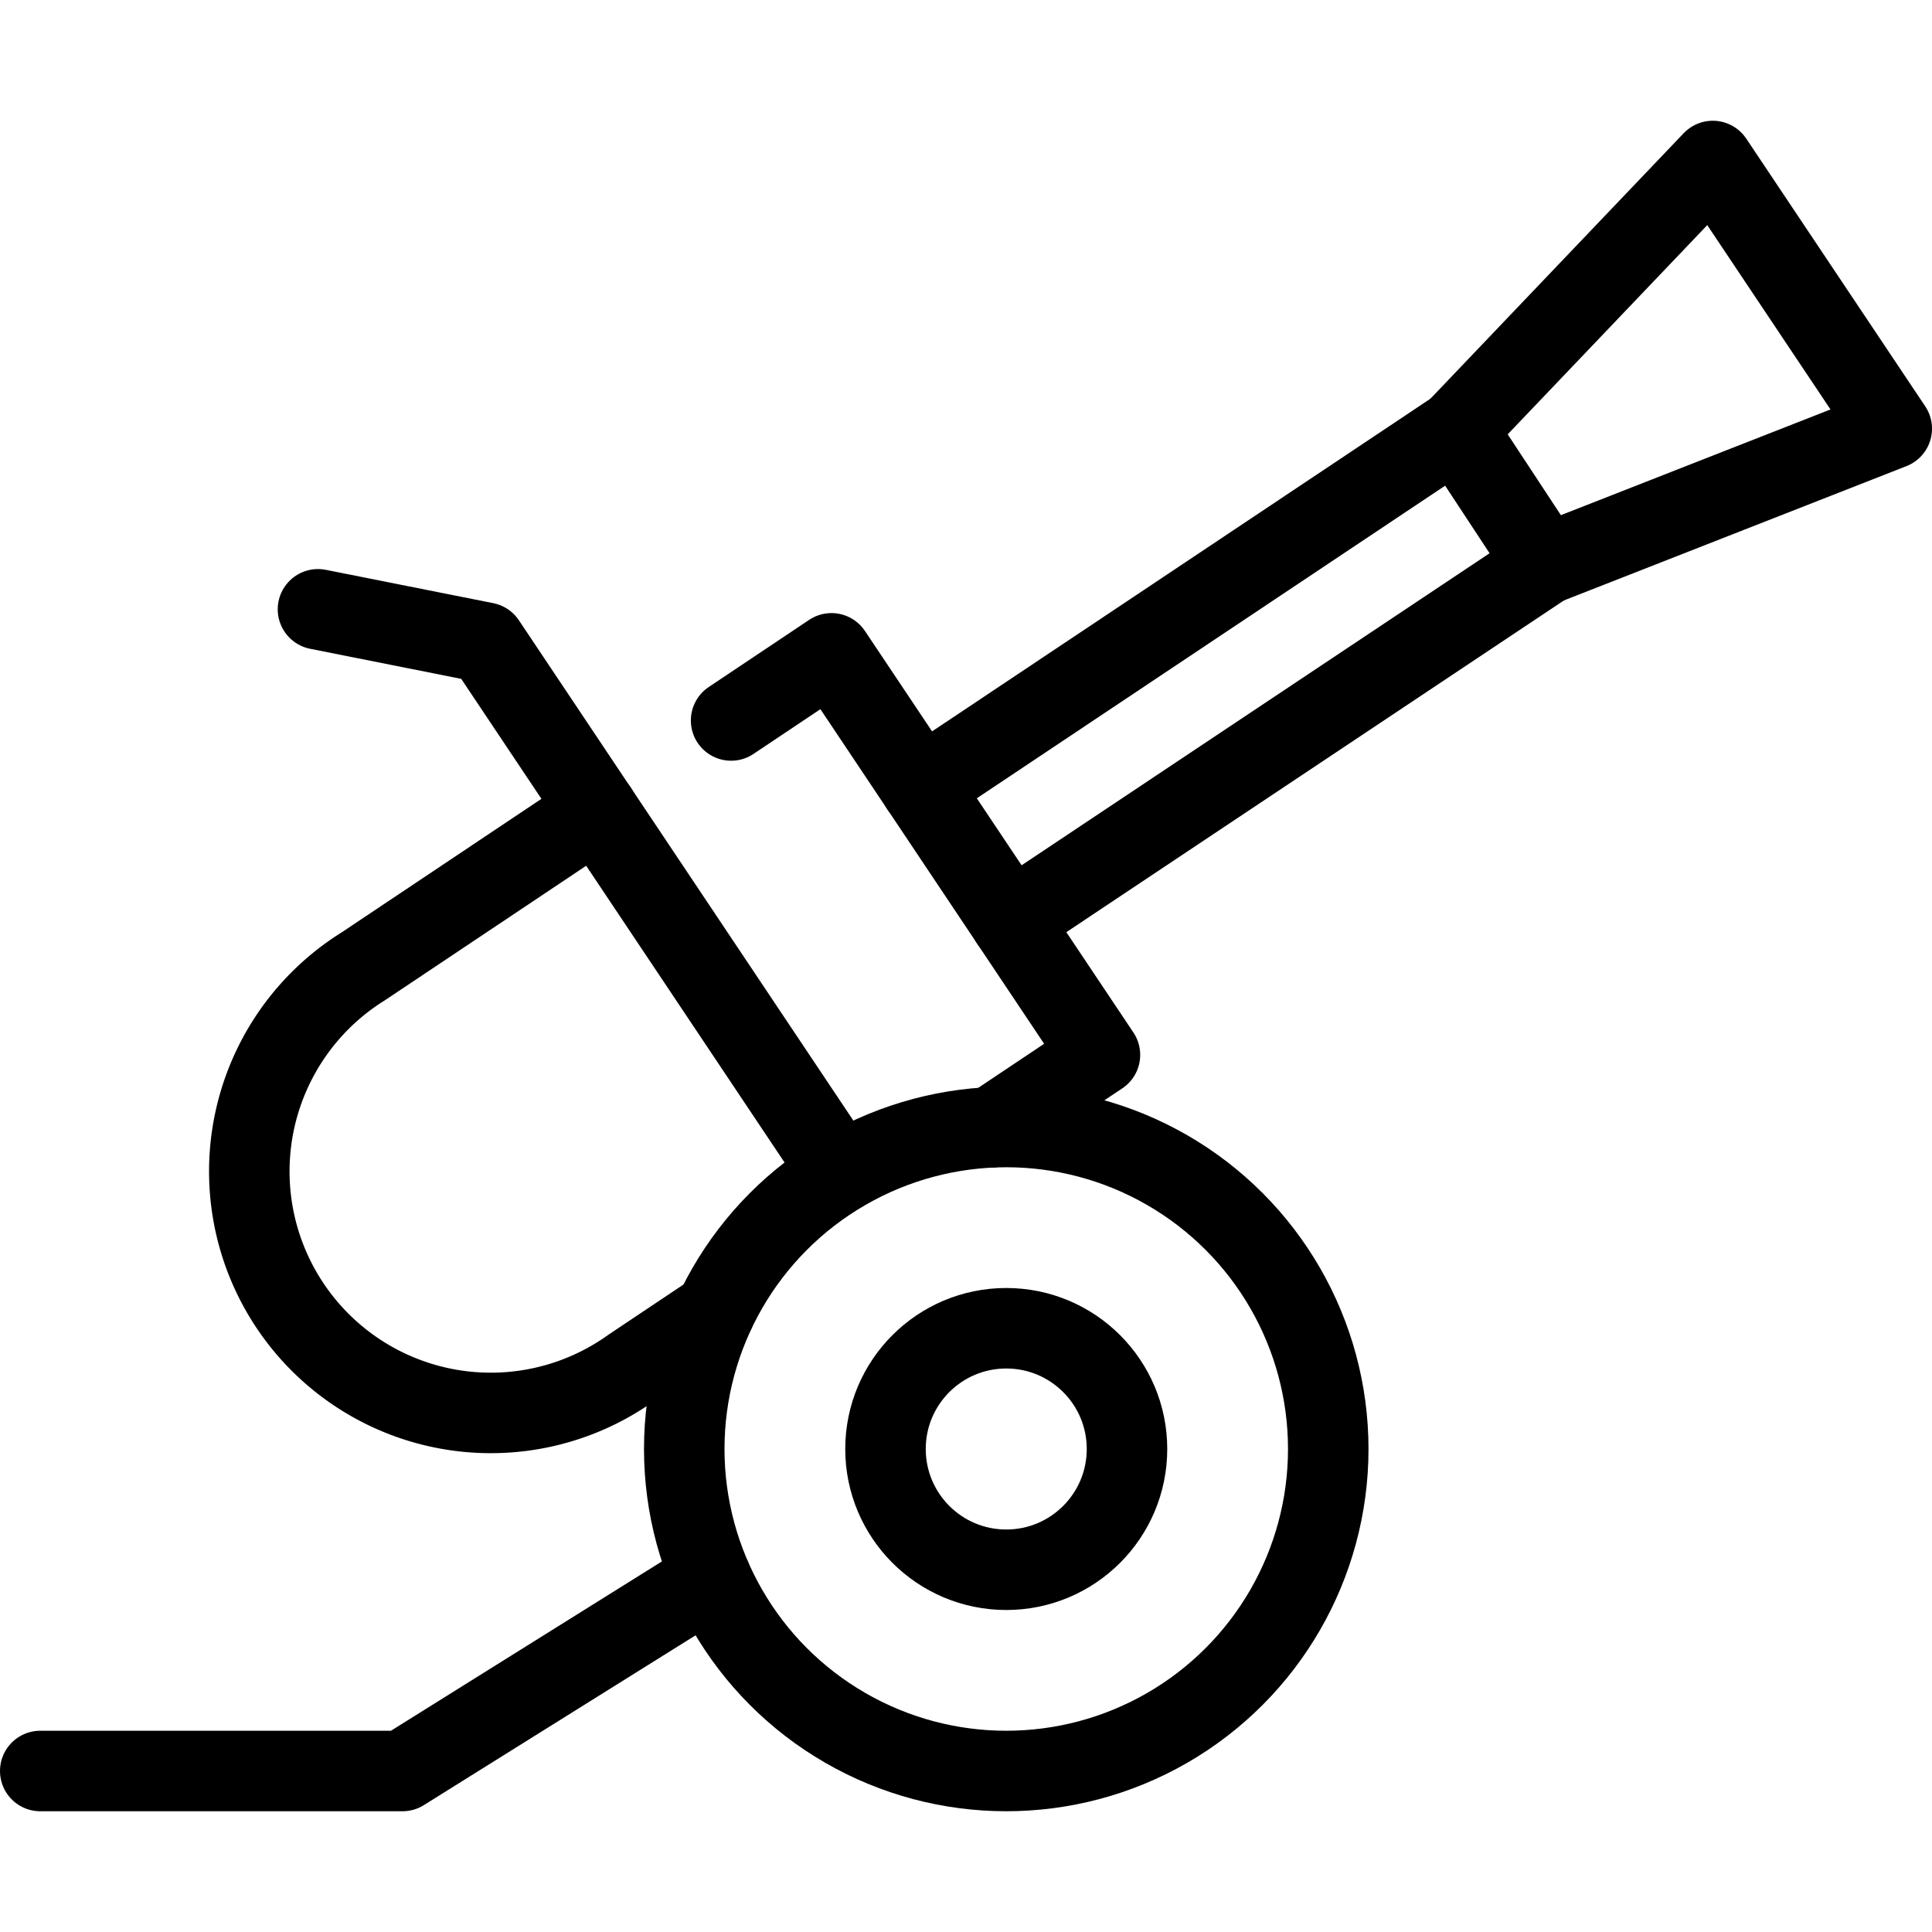 <svg xmlns="http://www.w3.org/2000/svg" viewBox="0 0 24 24"><g transform="matrix(1,0,0,1,0,0)"><defs><style>.a{fill:none;stroke:#000000;stroke-linecap:round;stroke-linejoin:round;}</style></defs><title>modern-weapon-cannon</title><path class="a" d="M8.877,16.3l-1.032.69A3,3,0,1,1,4.51,12.006l2.91-1.945"></path><polyline class="a" points="9.082 8.95 10.329 8.116 13.664 13.104 12.318 14.004"></polyline><polyline class="a" points="3.95 7.569 6.03 7.983 10.433 14.569"></polyline><polyline class="a" points="18.093 5.338 21.277 2 23.5 5.325 19.195 7.013"></polyline><polyline class="a" points="11.44 9.779 18.093 5.338 19.195 7.013 12.552 11.442"></polyline><circle class="a" cx="12.5" cy="18" r="4"></circle><circle class="a" cx="12.5" cy="18" r="1.5"></circle><polyline class="a" points="0.5 22 5 22 8.834 19.604"></polyline></g></svg>
